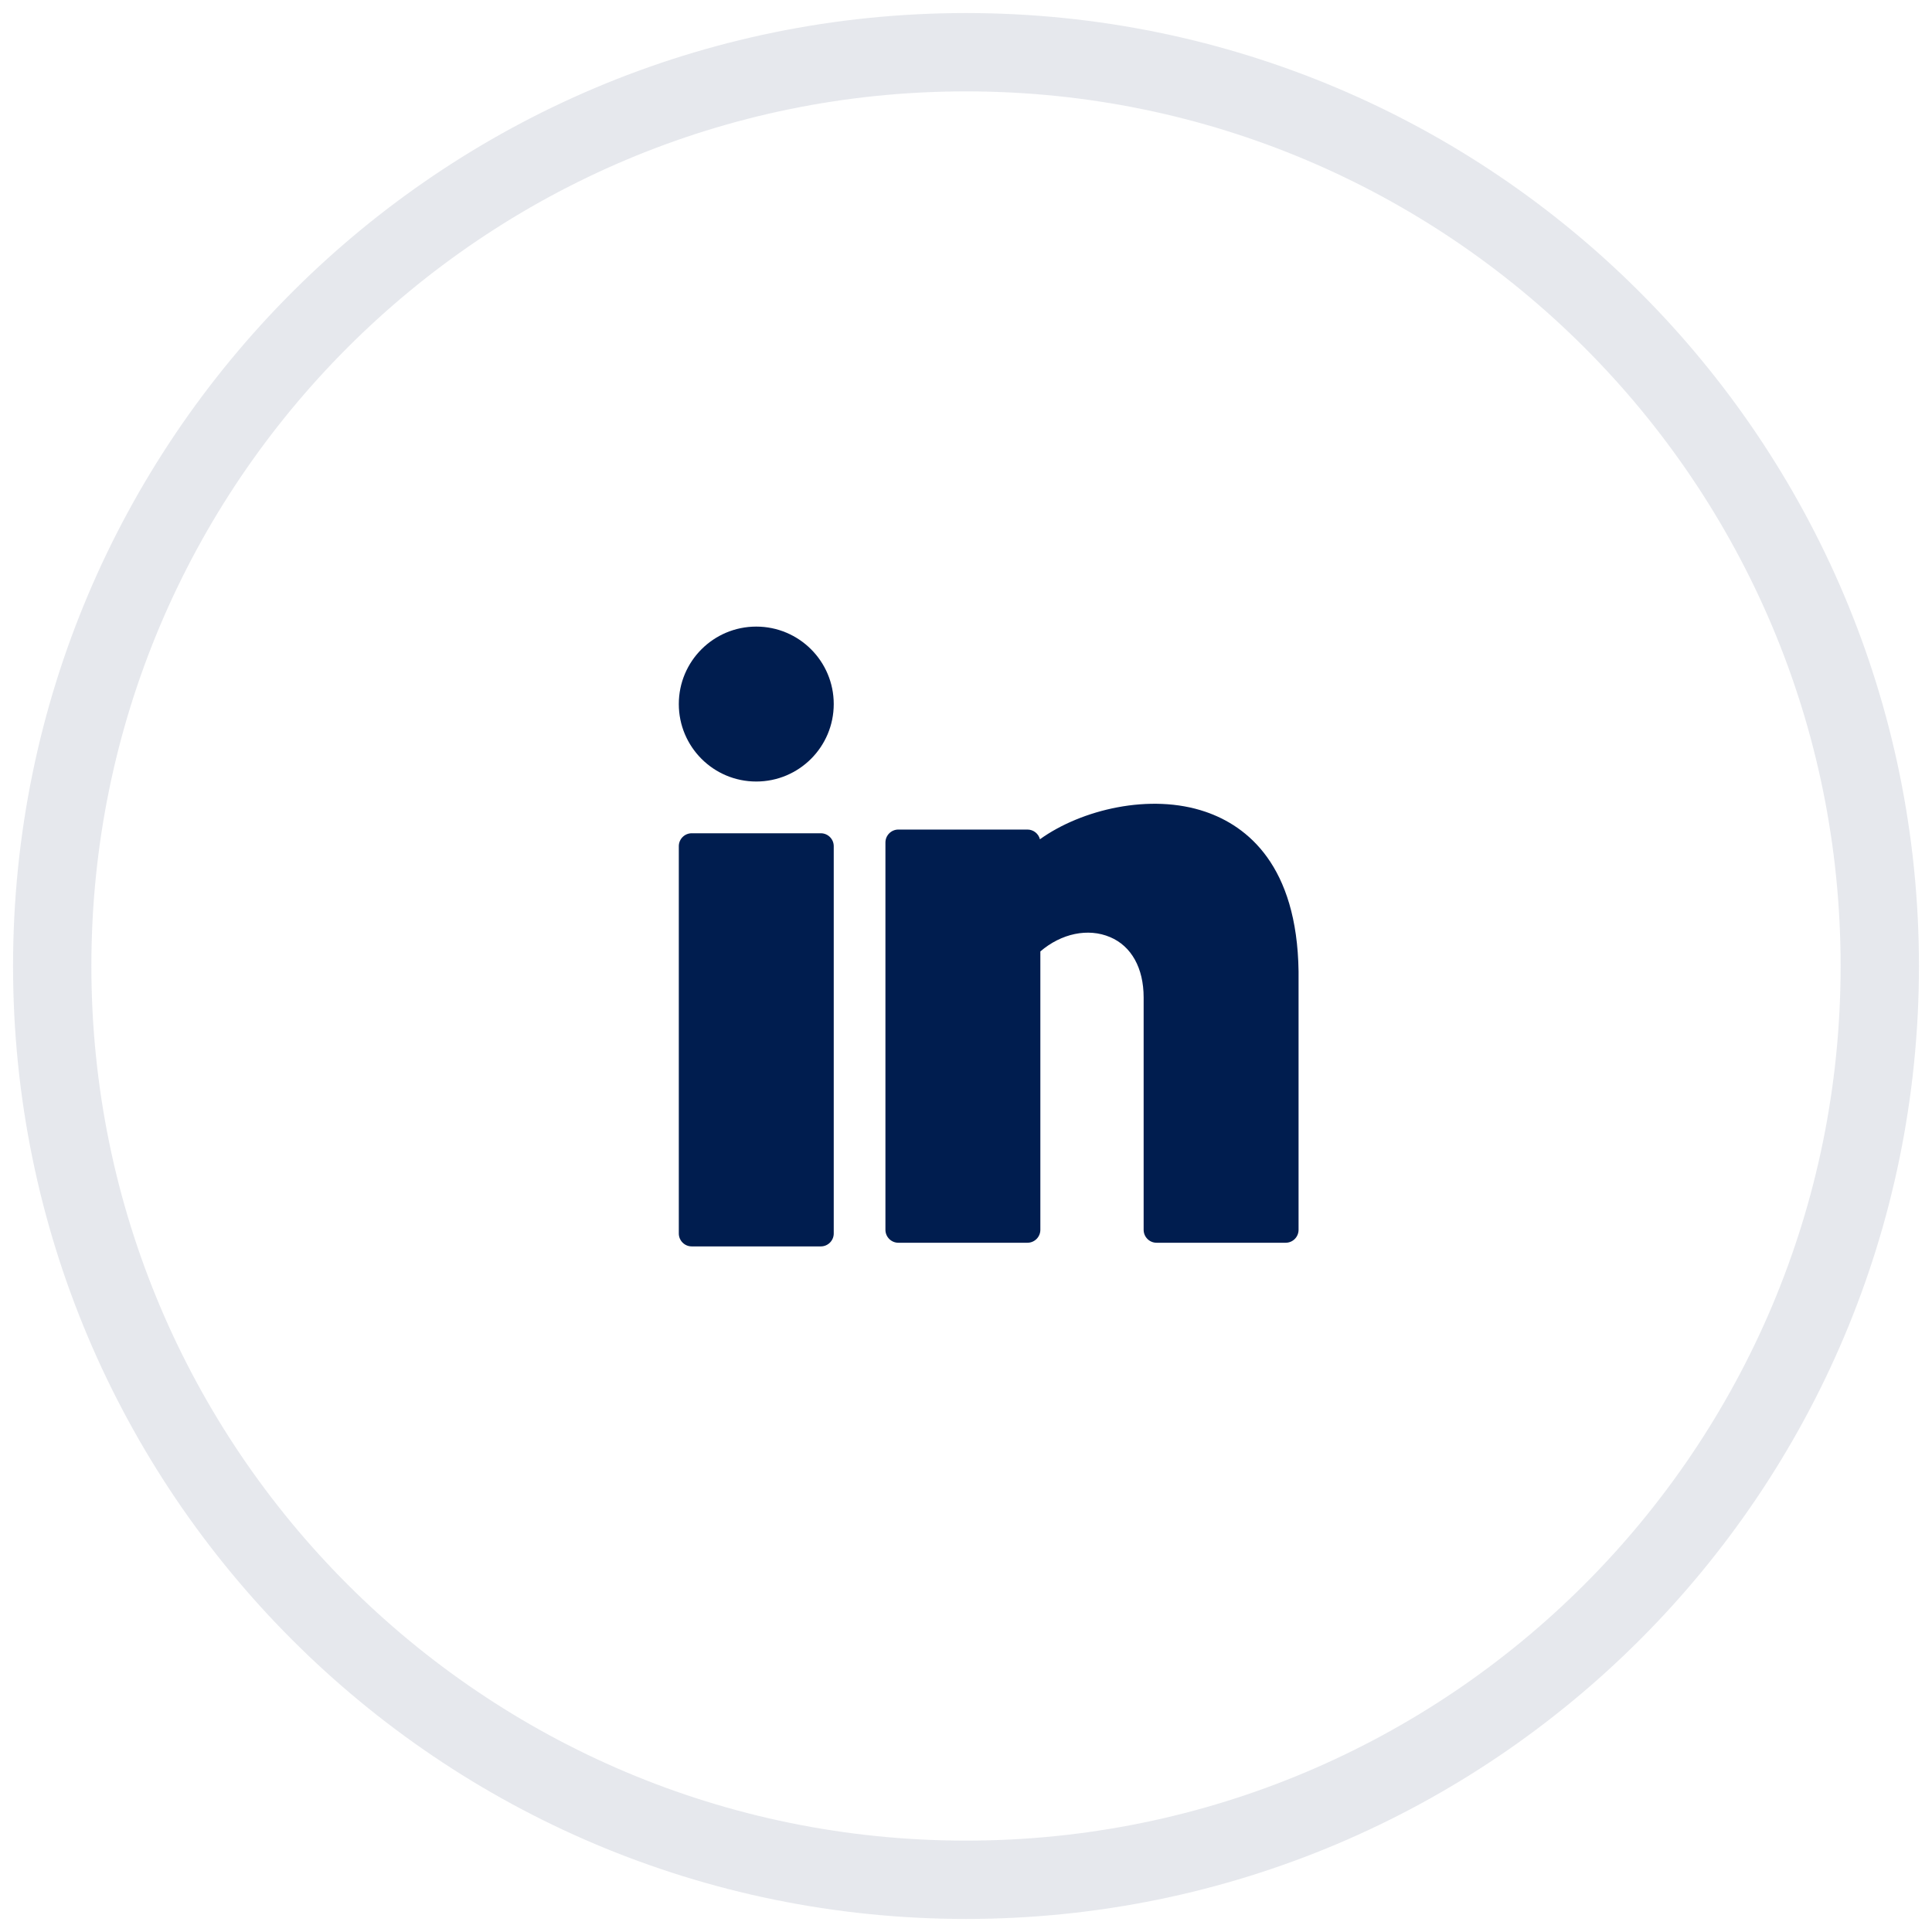 <svg width="37" height="37" viewBox="0 0 37 37" fill="none" xmlns="http://www.w3.org/2000/svg">
<path opacity="0.1" fill-rule="evenodd" clip-rule="evenodd" d="M18.5 36C28.165 36 36 28.165 36 18.5C36 8.835 28.165 1 18.5 1C8.835 1 1 8.835 1 18.5C1 28.165 8.835 36 18.5 36Z" stroke="#001D4F" stroke-width="1.5"/>
<path d="M14.483 14.967C15.303 14.967 15.967 14.303 15.967 13.483C15.967 12.664 15.303 12 14.483 12C13.664 12 13 12.664 13 13.483C13 14.303 13.664 14.967 14.483 14.967Z" fill="#001D4F"/>
<path d="M15.72 15.958H13.247C13.111 15.958 13 16.069 13 16.205V23.623C13 23.759 13.111 23.87 13.247 23.87H15.72C15.856 23.87 15.967 23.759 15.967 23.623V16.205C15.967 16.069 15.856 15.958 15.72 15.958Z" fill="#001D4F"/>
<path d="M23.088 15.547C22.031 15.185 20.709 15.503 19.916 16.073C19.889 15.966 19.792 15.887 19.677 15.887H17.204C17.068 15.887 16.957 15.998 16.957 16.135V23.552C16.957 23.689 17.068 23.8 17.204 23.8H19.677C19.813 23.8 19.924 23.689 19.924 23.552V18.221C20.324 17.877 20.838 17.767 21.26 17.947C21.668 18.119 21.902 18.54 21.902 19.102V23.552C21.902 23.689 22.013 23.8 22.149 23.8H24.622C24.759 23.8 24.869 23.689 24.869 23.552V18.604C24.841 16.572 23.885 15.82 23.088 15.547Z" fill="#001D4F"/>
</svg>
